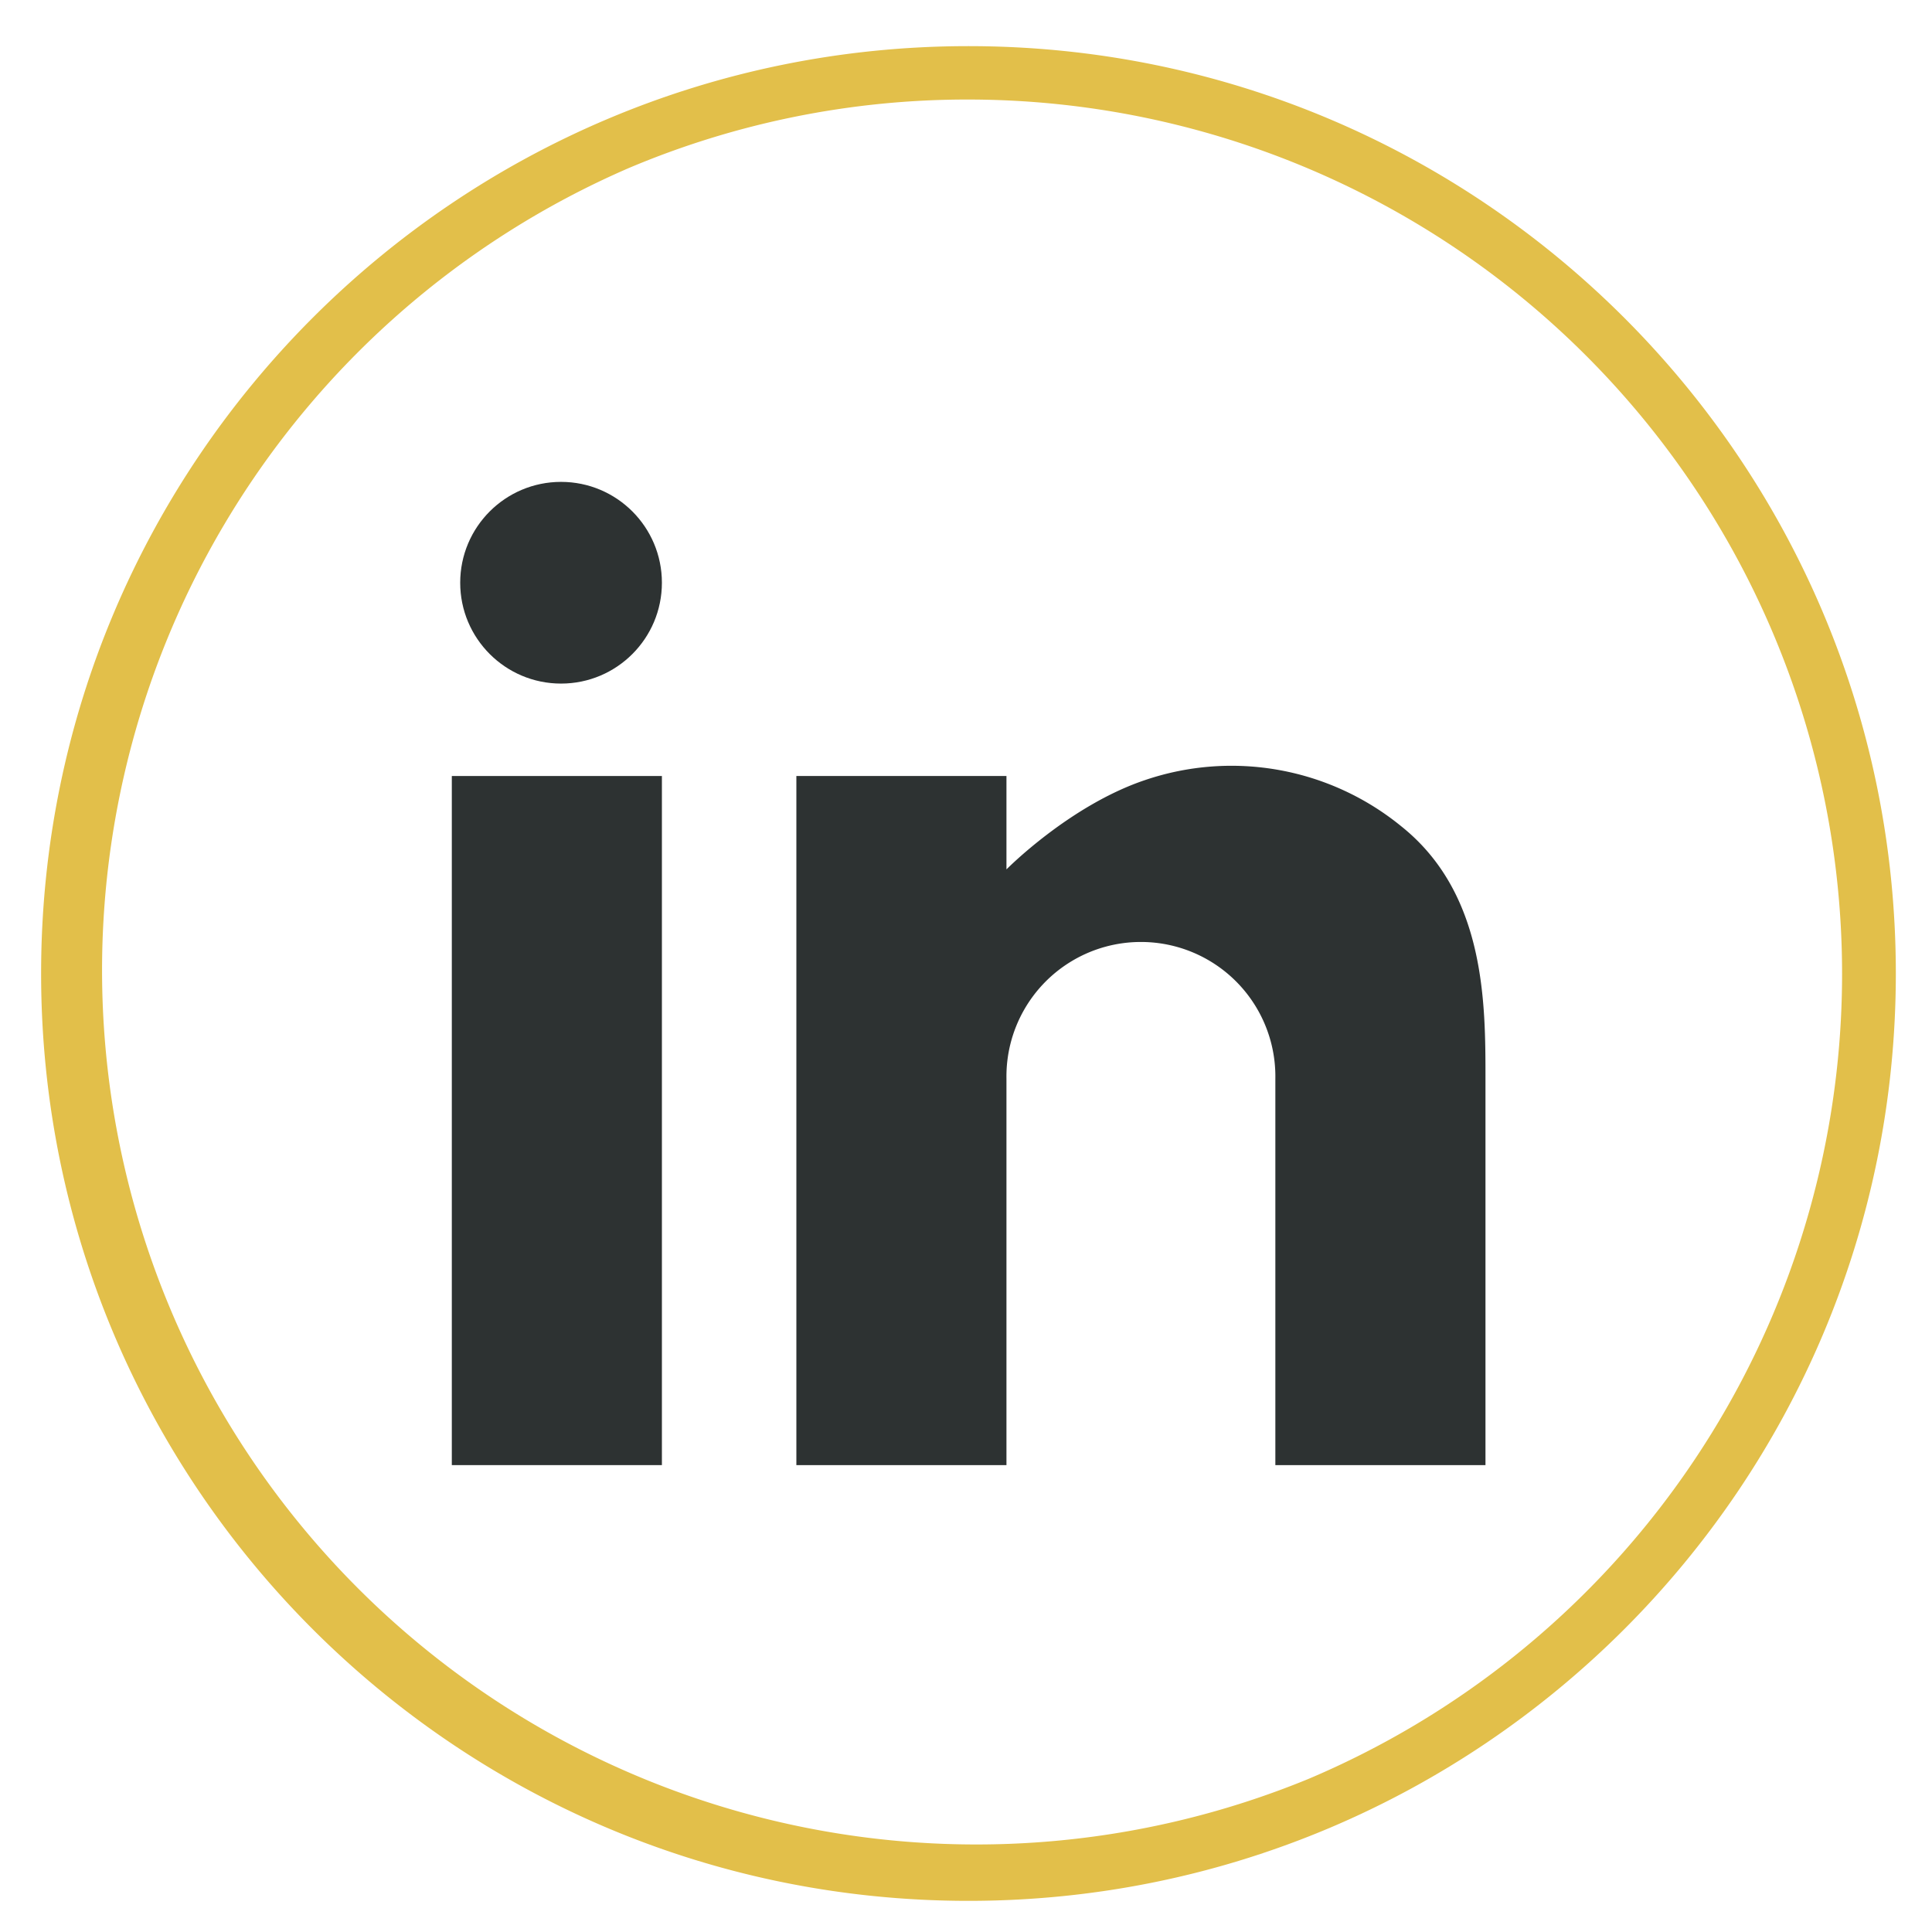 <svg xmlns="http://www.w3.org/2000/svg" id="Layer_1" data-name="Layer 1" viewBox="0 0 500 500">
  <title/>
  <path d="M250.68,25.76a226.25,226.25,0,0,1,88,434.6A226.25,226.25,0,0,1,162.64,43.53a224.8,224.8,0,0,1,88-17.77m0-13.82h0c-132.55,0-240,107.46-240,240h0c0,132.55,107.45,240,240,240h0c132.55,0,240-107.45,240-240h0c0-132.54-107.45-240-240-240Z" fill="#e2bf4a"/>
  <rect x="116.93" y="200.83" width="54.37" height="178.34" fill="#2d3232"/>
  <circle cx="145.2" cy="150.81" r="26.1" fill="#2d3232"/>
  <path d="M362.69,213.88a69.47,69.47,0,0,0-66.34-12C276.78,208.45,260.47,225,260.47,225V200.83H206.1V379.17h54.37v-100a34.8,34.8,0,1,1,69.59,0v100h54.38v-100C384.44,259.56,384.44,231.28,362.69,213.88Z" fill="#2d3232"/>
</svg>